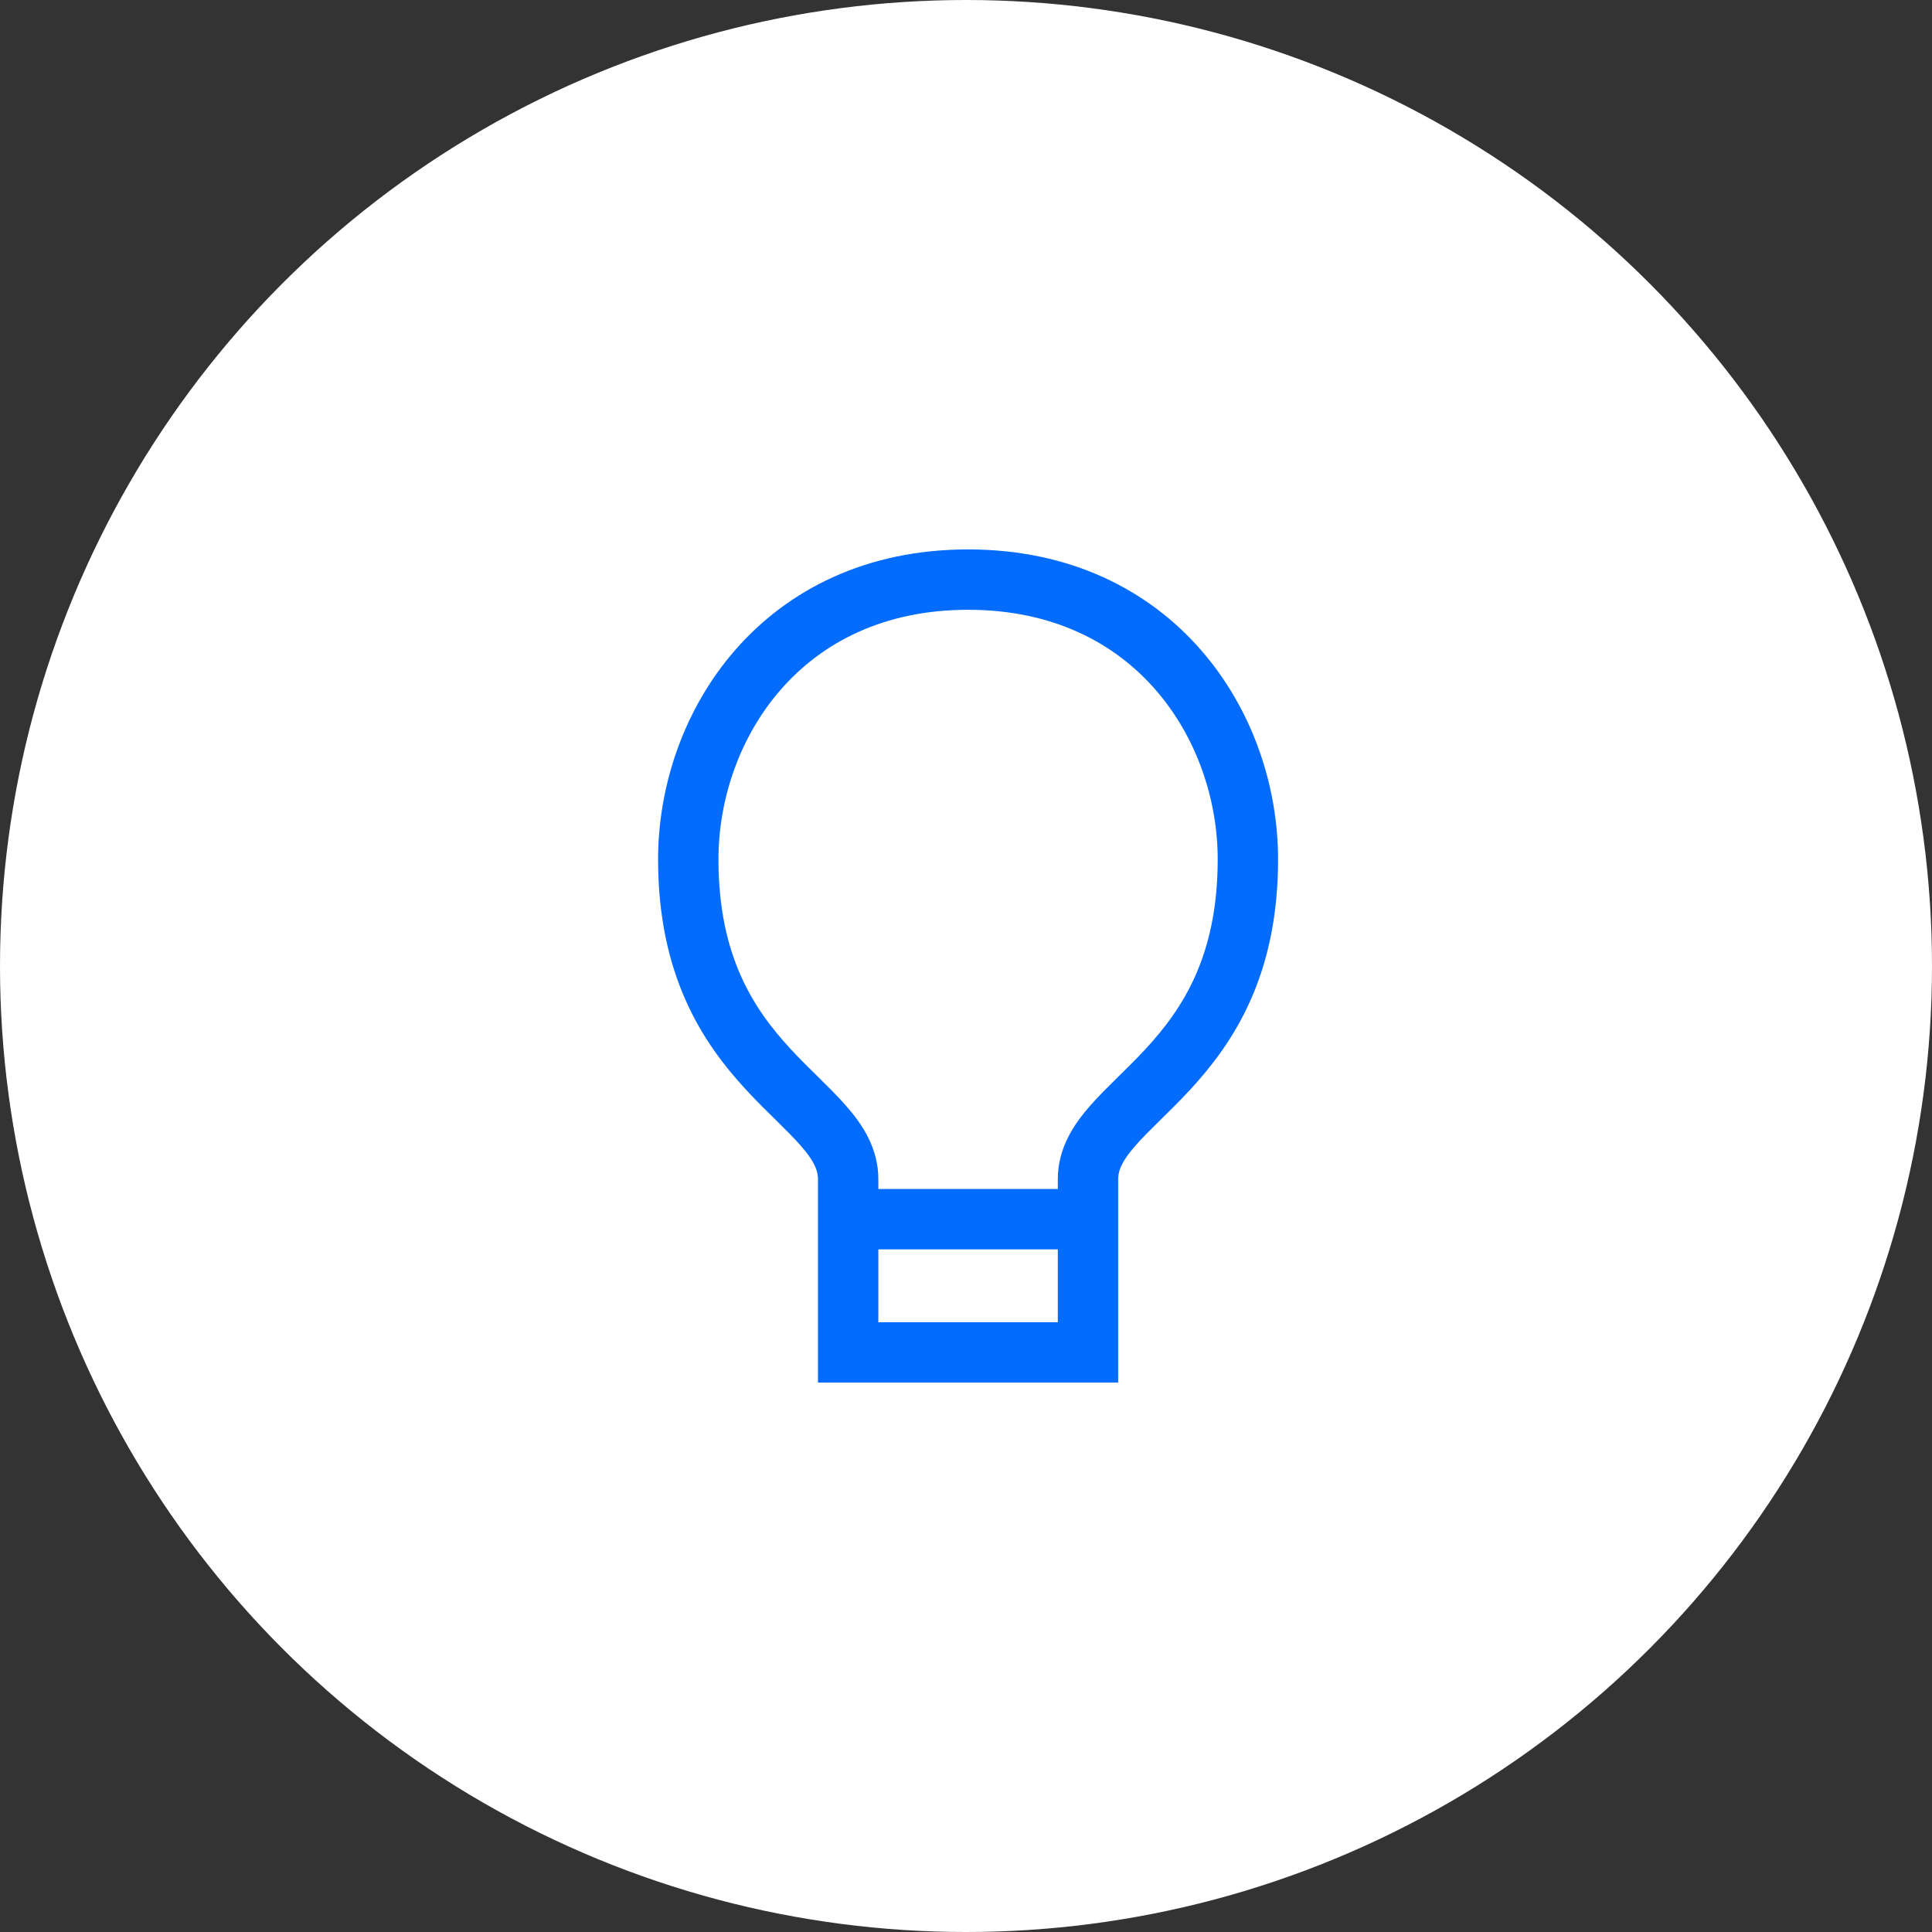 <svg width="160" height="160" viewBox="0 0 160 160" fill="none" xmlns="http://www.w3.org/2000/svg">
<rect x="0" y="0" width="160" height="160" fill="#333333" stroke="none"/>
<circle cx="80" cy="80" r="80" fill="white"/>
<path d="M80.172 48C64.724 48 57 60.138 57 71.172C57 88.828 70.241 91.034 70.241 97.655V112C70.241 112 72.217 112 74.655 112H85.69C88.127 112 90.103 112 90.103 112V97.655C90.103 91.034 103.345 88.828 103.345 71.172C103.345 60.138 95.621 48 80.172 48Z" stroke="#036CFC" stroke-width="5" stroke-linecap="round"/>
<path d="M71.345 100.965H89" stroke="#036CFC" stroke-width="5" stroke-linecap="square" stroke-linejoin="round"/>
</svg>
